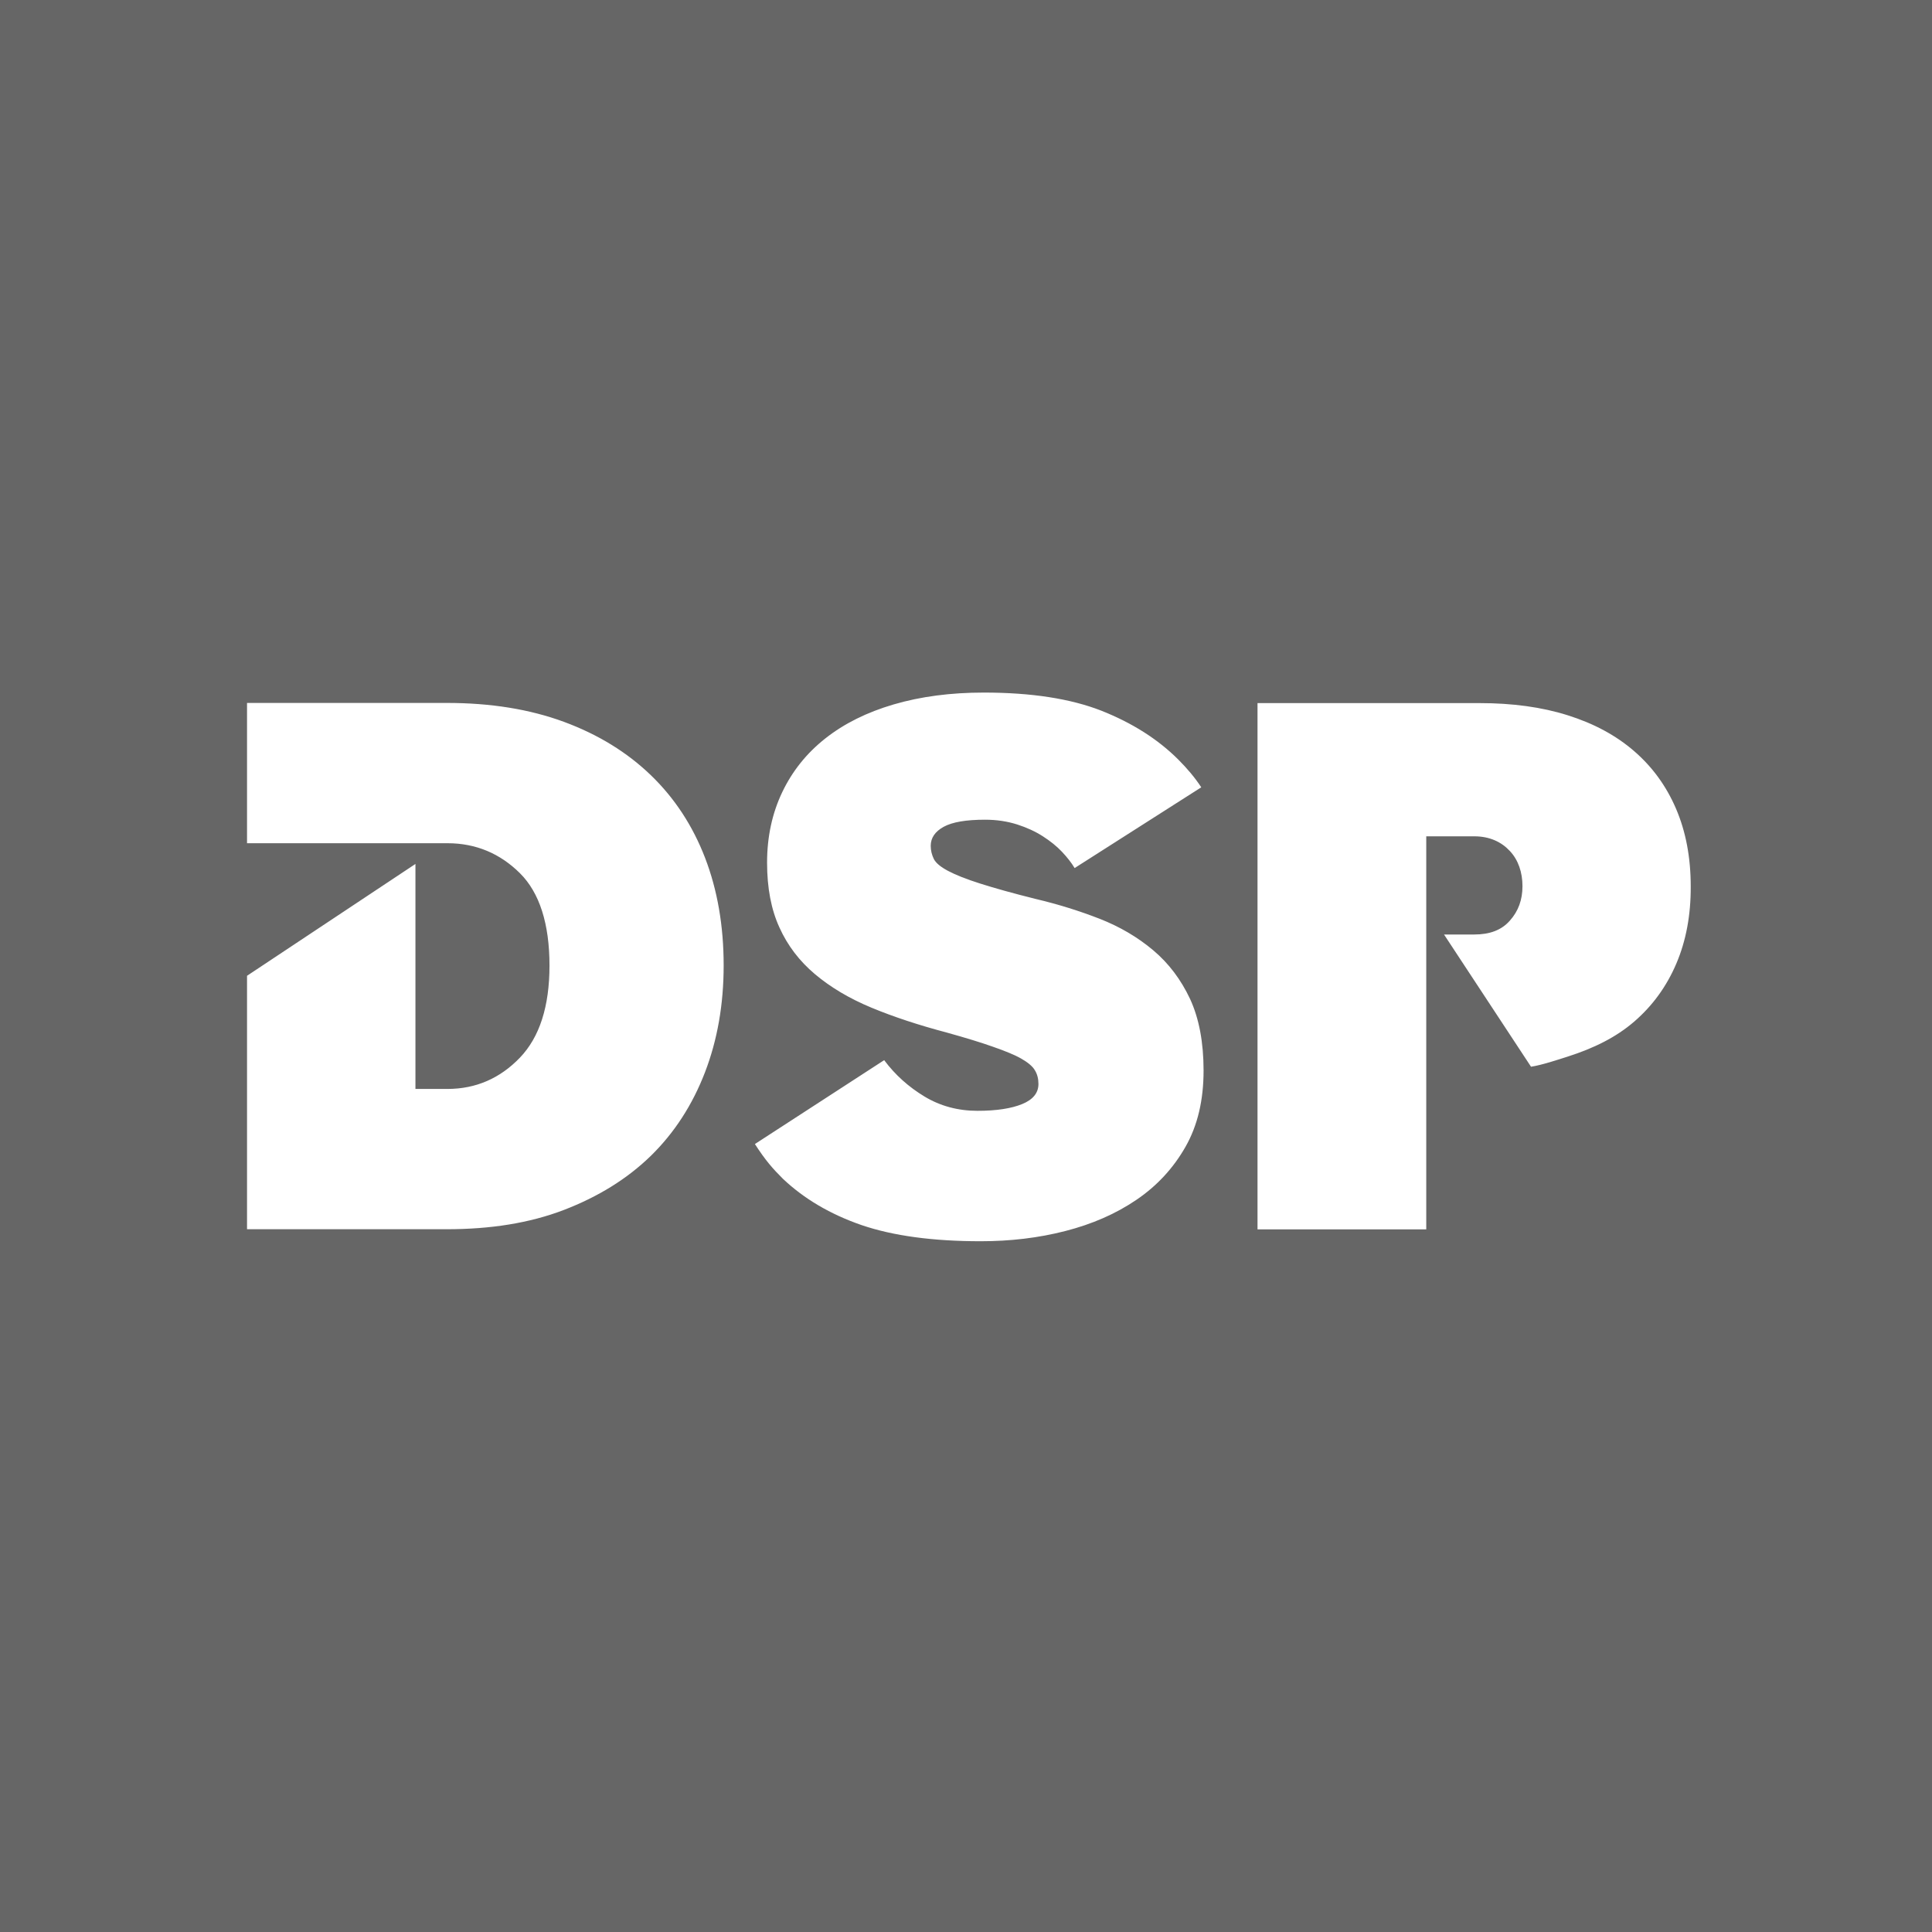 <?xml version="1.0" encoding="utf-8"?>
<!-- Generator: Adobe Illustrator 25.3.1, SVG Export Plug-In . SVG Version: 6.00 Build 0)  -->
<svg version="1.1" id="Layer_1" xmlns="http://www.w3.org/2000/svg" xmlns:xlink="http://www.w3.org/1999/xlink" x="0px" y="0px"
	 viewBox="0 0 117.47 117.47" style="enable-background:new 0 0 117.47 117.47;" xml:space="preserve">
<style type="text/css">
	.st0{fill:#666666;}
</style>
<path class="st0" d="M101.92,58.6c-0.59,1.38-1.44,2.55-2.55,3.51c-1.11,0.96-2.45,1.62-4.04,2.13c-0.63,0.2-1.55,0.51-2.24,0.62
	l-5.29-8.04h1.84c0.93,0,1.65-0.26,2.16-0.84c0.52-0.58,0.77-1.27,0.77-2.1c0-0.83-0.25-1.59-0.77-2.14
	c-0.51-0.55-1.23-0.89-2.16-0.89h-2.92v5.05v0.92v8.11v0.36v9.46H76.46v-32h13.5c1.99,0,3.78,0.24,5.36,0.74
	c1.59,0.5,2.93,1.22,4.04,2.18c1.11,0.96,1.96,2.13,2.55,3.51c0.59,1.38,0.89,2.95,0.89,4.71C102.81,55.65,102.51,57.22,101.92,58.6
	 M72.08,69.73c-0.74,1.3-1.73,2.37-2.98,3.22c-1.25,0.85-2.69,1.48-4.33,1.9c-1.63,0.42-3.35,0.62-5.14,0.62
	c-2.92,0-5.33-0.33-7.24-0.98c-1.91-0.66-3.5-1.6-4.79-2.82c-0.64-0.64-1.06-1.12-1.7-2.11l7.86-5.1c0.67,0.9,1.49,1.63,2.45,2.21
	c0.96,0.58,2.04,0.87,3.22,0.87c1.16,0,2.06-0.14,2.72-0.41c0.66-0.27,0.99-0.68,0.99-1.22c0-0.32-0.07-0.6-0.22-0.84
	c-0.14-0.24-0.42-0.47-0.82-0.7c-0.4-0.23-0.97-0.46-1.71-0.72c-0.73-0.26-1.68-0.55-2.83-0.87c-1.7-0.45-3.22-0.95-4.57-1.51
	c-1.35-0.56-2.49-1.24-3.44-2.04c-0.95-0.8-1.67-1.75-2.16-2.84c-0.5-1.09-0.75-2.4-0.75-3.94c0-1.57,0.31-3,0.92-4.28
	c0.61-1.28,1.48-2.37,2.62-3.27c1.14-0.9,2.52-1.59,4.16-2.07c1.64-0.48,3.46-0.72,5.48-0.72c2.89,0,5.27,0.37,7.14,1.1
	c1.87,0.74,3.44,1.73,4.69,2.98c0.54,0.54,1.01,1.1,1.39,1.68l-7.7,4.91c-0.19-0.32-0.45-0.65-0.77-0.99
	c-0.32-0.34-0.71-0.65-1.16-0.94c-0.45-0.29-0.97-0.53-1.56-0.72c-0.6-0.19-1.25-0.29-1.95-0.29c-1.15,0-1.99,0.14-2.52,0.43
	c-0.53,0.29-0.79,0.68-0.79,1.16c0,0.29,0.07,0.55,0.19,0.8c0.12,0.24,0.41,0.48,0.86,0.72c0.45,0.24,1.1,0.5,1.95,0.77
	c0.85,0.27,1.98,0.59,3.39,0.94c1.35,0.32,2.64,0.72,3.87,1.2c1.23,0.48,2.32,1.12,3.27,1.92c0.95,0.8,1.69,1.79,2.24,2.96
	c0.54,1.17,0.82,2.62,0.82,4.35C73.18,66.89,72.82,68.43,72.08,69.73 M42.86,65.21c-0.76,1.97-1.85,3.66-3.29,5.07
	c-1.45,1.41-3.21,2.49-5.29,3.29c-2.09,0.8-4.46,1.17-7.12,1.17H15.02V59.33l10.24-6.8v13.68h1.95c1.73,0,3.2-0.65,4.4-1.9
	c1.2-1.25,1.8-3.12,1.8-5.6c0-2.53-0.6-4.43-1.8-5.62c-1.2-1.19-2.67-1.82-4.4-1.82h-1.95H15.02v-8.53h12.15
	c2.66,0,5.03,0.38,7.12,1.15c2.08,0.77,3.84,1.85,5.29,3.25c1.44,1.39,2.54,3.07,3.29,5.02C43.62,54.11,44,56.29,44,58.7
	C44,61.07,43.62,63.24,42.86,65.21 M0,117.47h117.47V0H0V117.47z"/>
</svg>
